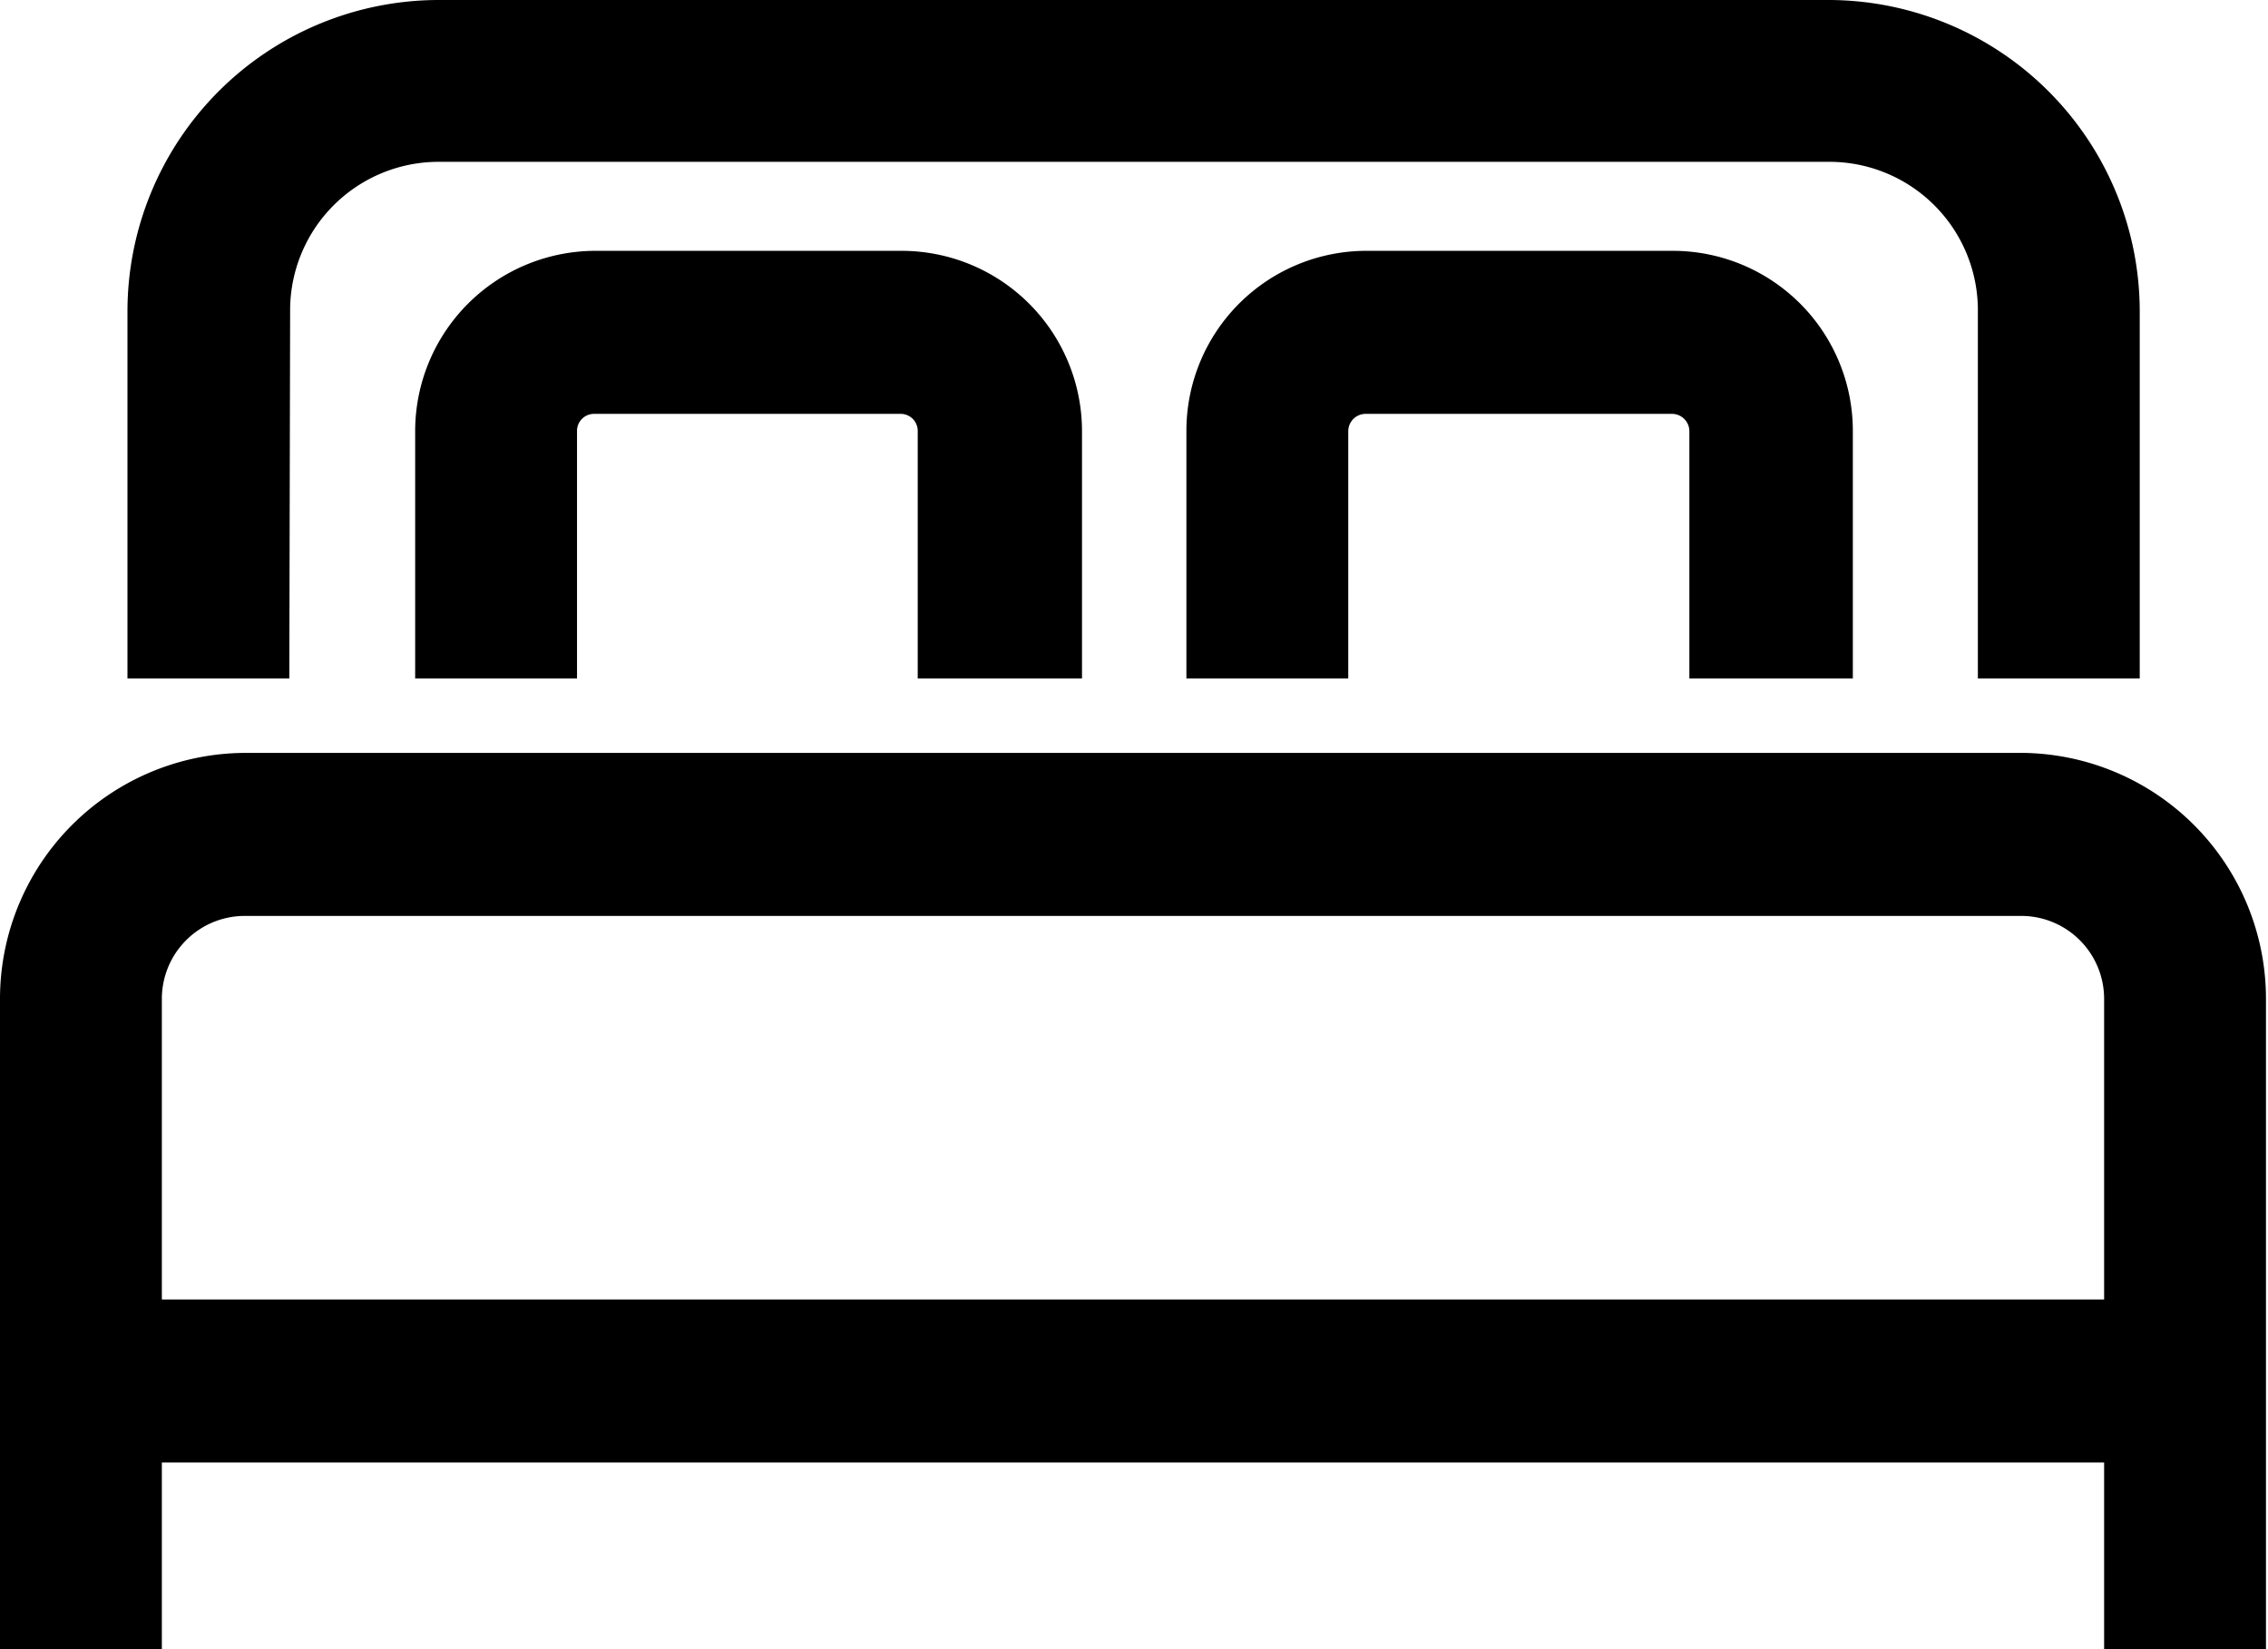 <svg id="Layer_1" data-name="Layer 1" xmlns="http://www.w3.org/2000/svg" viewBox="0 0 56.05 40.77"><defs><style>.cls-1{fill:#000;}</style></defs><path class="cls-1" d="M7.17,7.7A3.67,3.67,0,0,1,10.84,4H45.21A3.67,3.67,0,0,1,48.88,7.7v9.07h4V7.7A7.7,7.7,0,0,0,45.21,0H10.84A7.7,7.7,0,0,0,3.15,7.7v9.07h4Z"/><path class="cls-1" d="M50,18.61H6.07A6.08,6.08,0,0,0,0,24.69V40.77H4V36.15H52v4.62h4V24.69A6.08,6.08,0,0,0,50,18.61ZM4,32.12V24.69a2.05,2.05,0,0,1,2-2.05H50A2.05,2.05,0,0,1,52,24.69v7.43Z"/><path class="cls-1" d="M26.74,16.77V10.65A4.46,4.46,0,0,0,22.29,6.2H14.71a4.46,4.46,0,0,0-4.45,4.45v6.12h4V10.65a.42.42,0,0,1,.42-.42h7.58a.42.42,0,0,1,.42.42v6.12Z"/><path class="cls-1" d="M45.79,16.77V10.65A4.45,4.45,0,0,0,41.34,6.2H33.77a4.45,4.45,0,0,0-4.45,4.45v6.12h4V10.65a.43.43,0,0,1,.43-.42h7.57a.43.43,0,0,1,.43.42v6.12Z"/></svg>
